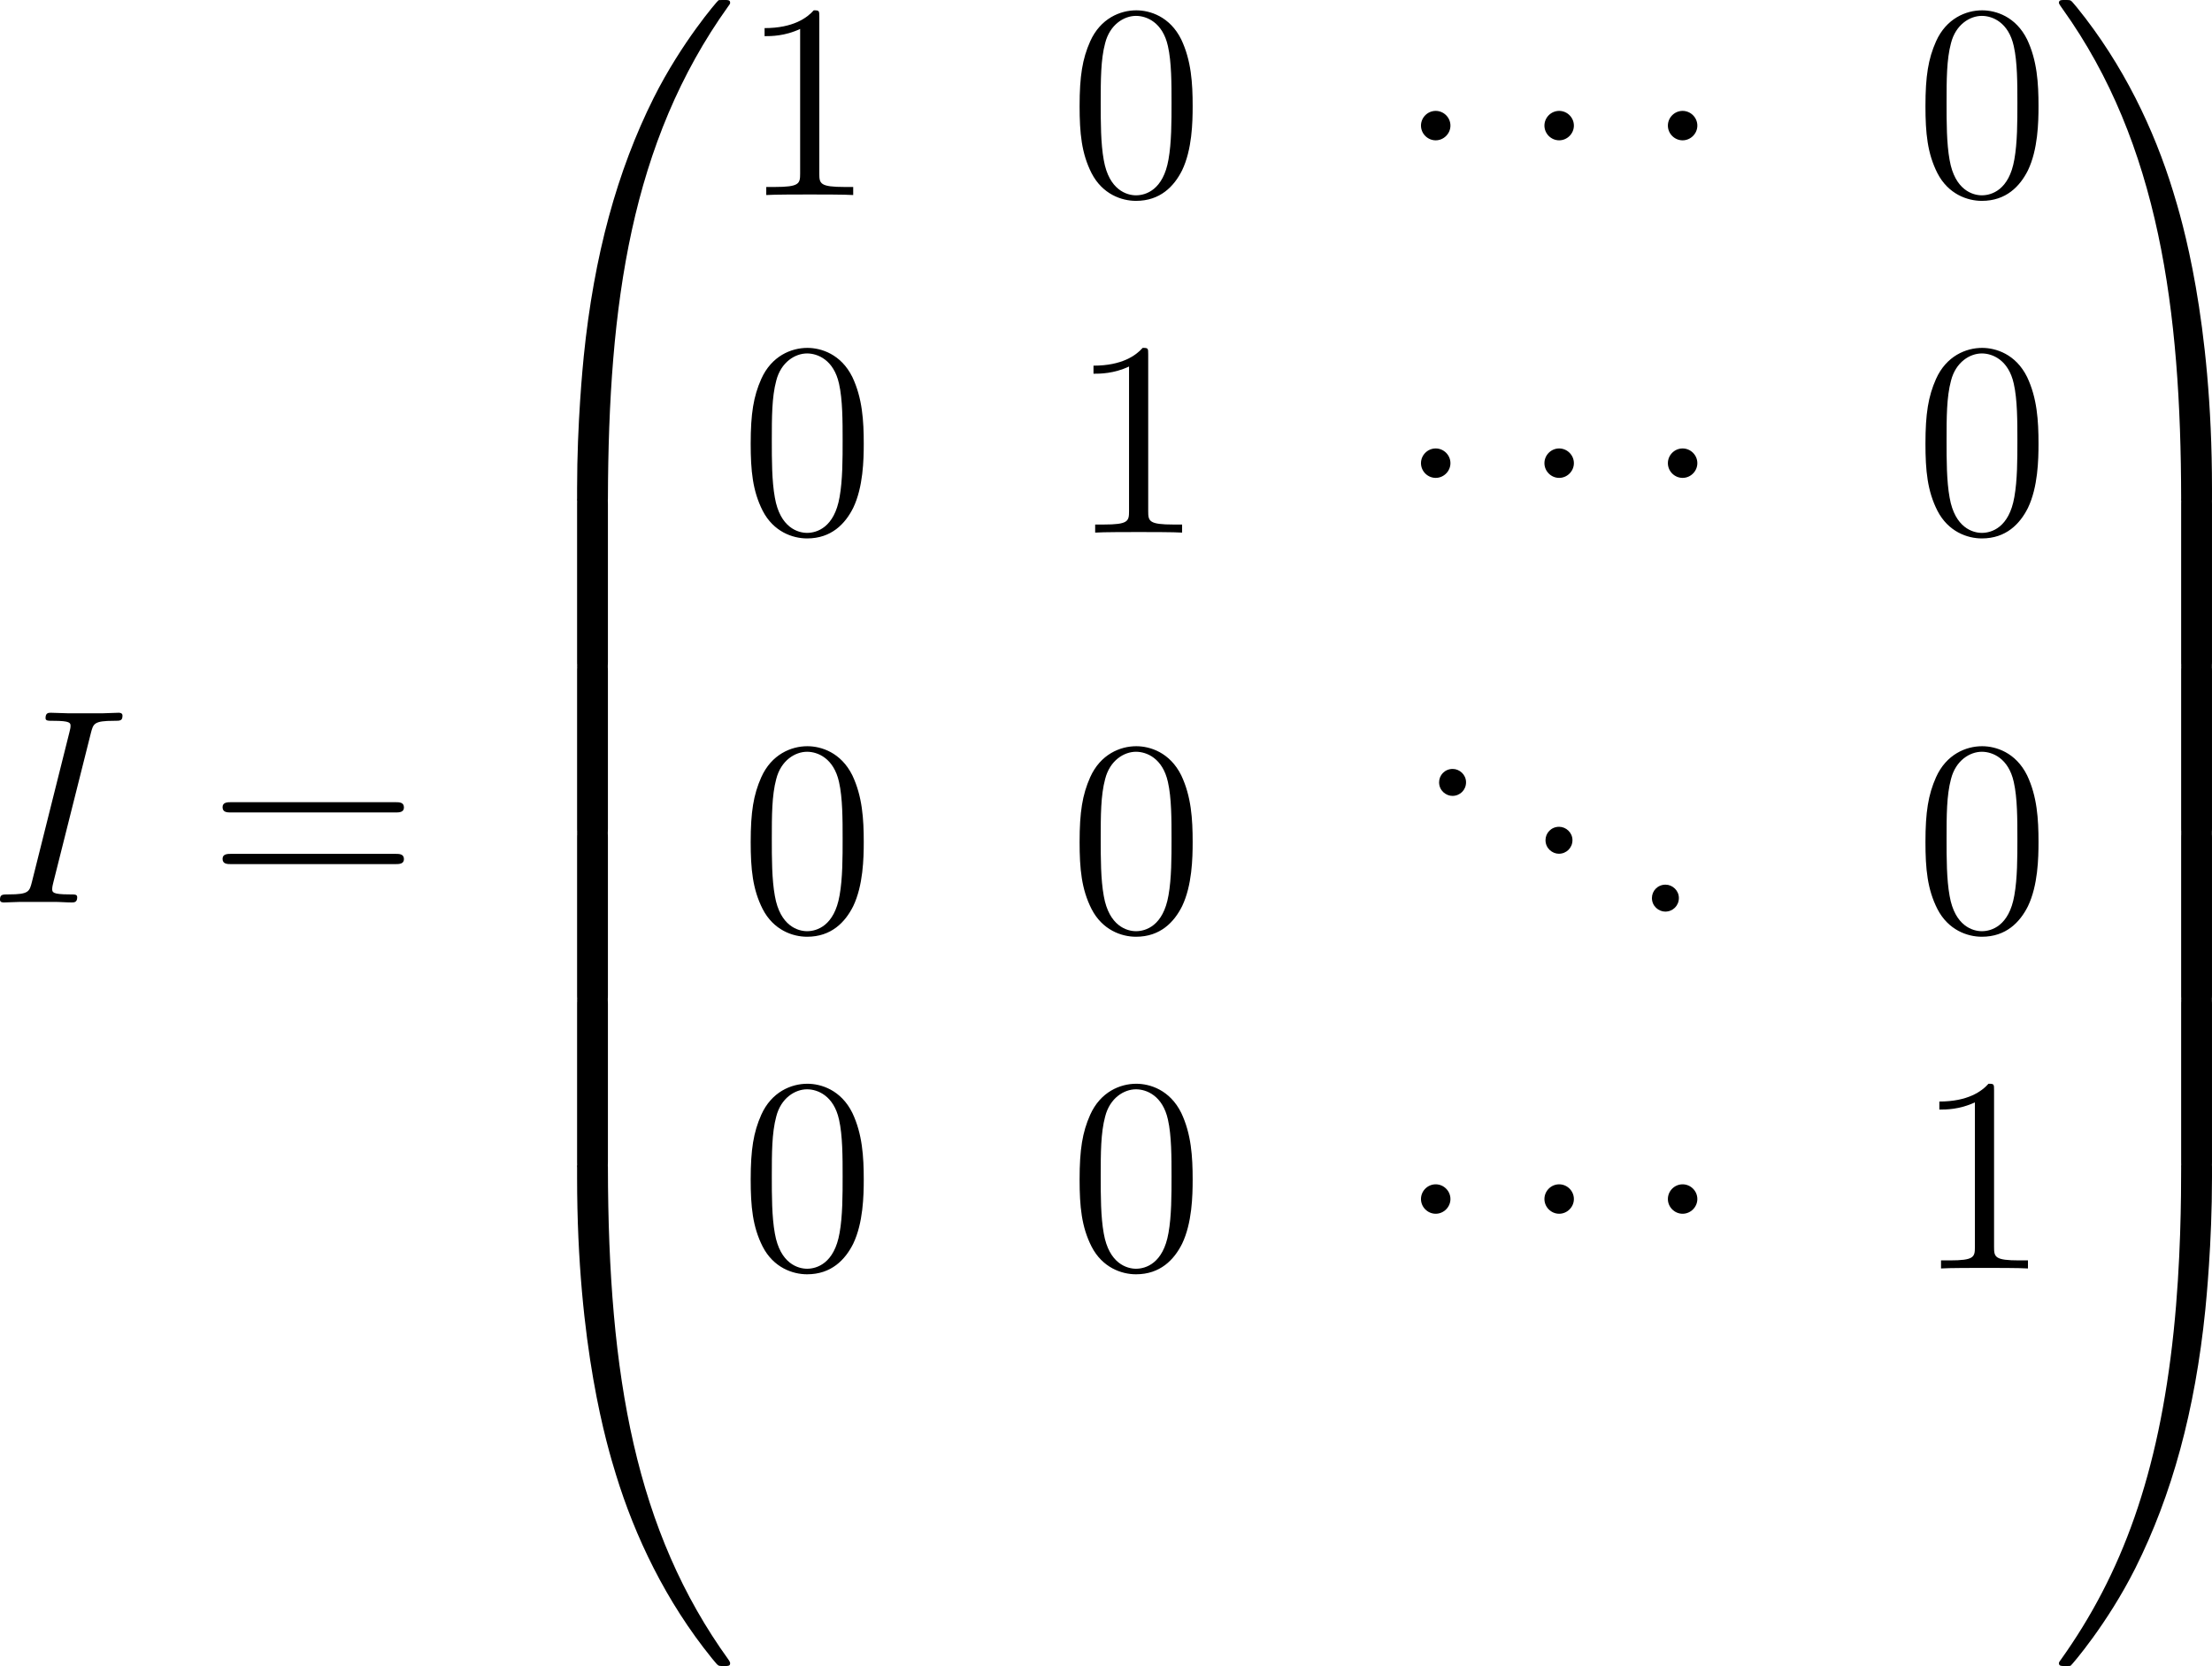 <?xml version='1.0' encoding='UTF-8'?>
<!-- This file was generated by dvisvgm 3.2.2 -->
<svg version='1.1' xmlns='http://www.w3.org/2000/svg' xmlns:xlink='http://www.w3.org/1999/xlink' width='159.941pt' height='120.469pt' viewBox='206.924 71.692 159.941 120.469'>
<defs>
<use id='g27-46' xlink:href='#g25-46' transform='scale(1.2)'/>
<use id='g27-48' xlink:href='#g25-48' transform='scale(1.2)'/>
<use id='g27-49' xlink:href='#g25-49' transform='scale(1.2)'/>
<use id='g27-61' xlink:href='#g25-61' transform='scale(1.2)'/>
<path id='g25-46' d='M2.2-.586C2.2-.909 1.925-1.16 1.626-1.16C1.279-1.16 1.04-.885 1.04-.586C1.04-.227 1.339 0 1.614 0C1.937 0 2.2-.251 2.2-.586Z'/>
<path id='g25-48' d='M5.356-3.826C5.356-4.818 5.296-5.786 4.866-6.695C4.376-7.687 3.515-7.95 2.929-7.95C2.236-7.95 1.387-7.603 .944-6.611C.61-5.858 .49-5.117 .49-3.826C.49-2.666 .574-1.793 1.004-.944C1.47-.036 2.295 .251 2.917 .251C3.957 .251 4.555-.371 4.902-1.064C5.332-1.961 5.356-3.132 5.356-3.826ZM2.917 .012C2.534 .012 1.757-.203 1.53-1.506C1.399-2.224 1.399-3.132 1.399-3.969C1.399-4.949 1.399-5.834 1.59-6.539C1.793-7.34 2.403-7.711 2.917-7.711C3.371-7.711 4.065-7.436 4.292-6.408C4.447-5.727 4.447-4.782 4.447-3.969C4.447-3.168 4.447-2.26 4.316-1.53C4.089-.215 3.335 .012 2.917 .012Z'/>
<path id='g25-49' d='M3.443-7.663C3.443-7.938 3.443-7.95 3.204-7.95C2.917-7.627 2.319-7.185 1.088-7.185V-6.838C1.363-6.838 1.961-6.838 2.618-7.149V-.921C2.618-.49 2.582-.347 1.53-.347H1.16V0C1.482-.024 2.642-.024 3.037-.024S4.579-.024 4.902 0V-.347H4.531C3.479-.347 3.443-.49 3.443-.921V-7.663Z'/>
<path id='g25-61' d='M8.07-3.873C8.237-3.873 8.452-3.873 8.452-4.089C8.452-4.316 8.249-4.316 8.07-4.316H1.028C.861-4.316 .646-4.316 .646-4.101C.646-3.873 .849-3.873 1.028-3.873H8.07ZM8.07-1.65C8.237-1.65 8.452-1.65 8.452-1.865C8.452-2.092 8.249-2.092 8.07-2.092H1.028C.861-2.092 .646-2.092 .646-1.877C.646-1.65 .849-1.65 1.028-1.65H8.07Z'/>
<path id='g23-73' d='M5.279-8.737C5.409-9.239 5.437-9.382 6.484-9.382C6.8-9.382 6.915-9.382 6.915-9.655C6.915-9.798 6.757-9.798 6.714-9.798C6.456-9.798 6.14-9.77 5.882-9.77H4.117C3.83-9.77 3.5-9.798 3.214-9.798C3.099-9.798 2.941-9.798 2.941-9.526C2.941-9.382 3.056-9.382 3.343-9.382C4.232-9.382 4.232-9.268 4.232-9.11C4.232-9.009 4.203-8.923 4.175-8.794L2.238-1.062C2.109-.56 2.08-.416 1.033-.416C.717-.416 .588-.416 .588-.143C.588 0 .732 0 .803 0C1.062 0 1.377-.029 1.635-.029H3.4C3.687-.029 4.003 0 4.29 0C4.404 0 4.576 0 4.576-.258C4.576-.416 4.49-.416 4.175-.416C3.285-.416 3.285-.531 3.285-.703C3.285-.732 3.285-.803 3.343-1.033L5.279-8.737Z'/>
<path id='g21-48' d='M5.365 25.393C5.681 25.393 5.767 25.393 5.767 25.192C5.796 15.135 6.958 6.786 11.979-.23C12.079-.359 12.079-.387 12.079-.416C12.079-.56 11.979-.56 11.75-.56S11.491-.56 11.463-.531C11.405-.488 9.583 1.607 8.134 4.49C6.241 8.278 5.05 12.625 4.519 17.847C4.476 18.291 4.175 21.275 4.175 24.675V25.235C4.189 25.393 4.275 25.393 4.576 25.393H5.365Z'/>
<path id='g21-49' d='M8.364 24.675C8.364 15.91 6.8 10.774 6.355 9.325C5.38 6.14 3.787 2.783 1.392-.172C1.176-.43 1.119-.502 1.062-.531C1.033-.545 1.019-.56 .789-.56C.574-.56 .459-.56 .459-.416C.459-.387 .459-.359 .646-.1C5.638 6.872 6.757 15.48 6.771 25.192C6.771 25.393 6.857 25.393 7.173 25.393H7.962C8.263 25.393 8.349 25.393 8.364 25.235V24.675Z'/>
<path id='g21-64' d='M4.576-.717C4.275-.717 4.189-.717 4.175-.56V0C4.175 8.766 5.738 13.901 6.183 15.35C7.159 18.535 8.751 21.892 11.147 24.848C11.362 25.106 11.42 25.178 11.477 25.206C11.506 25.221 11.52 25.235 11.75 25.235S12.079 25.235 12.079 25.091C12.079 25.063 12.079 25.034 11.993 24.905C7.216 18.277 5.782 10.301 5.767-.516C5.767-.717 5.681-.717 5.365-.717H4.576Z'/>
<path id='g21-65' d='M8.364-.56C8.349-.717 8.263-.717 7.962-.717H7.173C6.857-.717 6.771-.717 6.771-.516C6.771 .961 6.757 4.376 6.384 7.948C5.609 15.365 3.701 20.501 .56 24.905C.459 25.034 .459 25.063 .459 25.091C.459 25.235 .574 25.235 .789 25.235C1.019 25.235 1.047 25.235 1.076 25.206C1.133 25.163 2.955 23.069 4.404 20.185C6.298 16.398 7.489 12.051 8.02 6.829C8.063 6.384 8.364 3.4 8.364 0V-.56Z'/>
<path id='g21-66' d='M5.767 .244C5.767-.129 5.753-.143 5.365-.143H4.576C4.189-.143 4.175-.129 4.175 .244V8.364C4.175 8.737 4.189 8.751 4.576 8.751H5.365C5.753 8.751 5.767 8.737 5.767 8.364V.244Z'/>
<path id='g21-67' d='M8.364 .244C8.364-.129 8.349-.143 7.962-.143H7.173C6.786-.143 6.771-.129 6.771 .244V8.364C6.771 8.737 6.786 8.751 7.173 8.751H7.962C8.349 8.751 8.364 8.737 8.364 8.364V.244Z'/>
<path id='g6-1' d='M2.095-2.727C2.095-3.044 1.833-3.305 1.516-3.305S.938-3.044 .938-2.727S1.2-2.149 1.516-2.149S2.095-2.411 2.095-2.727Z'/>
<use id='g22-1' xlink:href='#g6-1' transform='scale(1.315)'/>
</defs>
<g id='page1' transform='matrix(1.4 0 0 1.4 0 0)'>
<use x='147.214' y='97.82' xlink:href='#g23-73'/>
<use x='158.523' y='97.82' xlink:href='#g27-61'/>
<use x='173.433' y='51.768' xlink:href='#g21-48'/>
<use x='173.433' y='77.018' xlink:href='#g21-66'/>
<use x='173.433' y='85.626' xlink:href='#g21-66'/>
<use x='173.433' y='94.234' xlink:href='#g21-66'/>
<use x='173.433' y='102.841' xlink:href='#g21-66'/>
<use x='173.433' y='112.023' xlink:href='#g21-64'/>
<use x='185.986' y='61.282' xlink:href='#g27-49'/>
<use x='202.973' y='61.282' xlink:href='#g27-48'/>
<use x='219.959' y='61.282' xlink:href='#g22-1'/>
<use x='226.335' y='61.282' xlink:href='#g22-1'/>
<use x='232.711' y='61.282' xlink:href='#g22-1'/>
<use x='246.659' y='61.282' xlink:href='#g27-48'/>
<use x='185.986' y='78.717' xlink:href='#g27-48'/>
<use x='202.973' y='78.717' xlink:href='#g27-49'/>
<use x='219.959' y='78.717' xlink:href='#g22-1'/>
<use x='226.335' y='78.717' xlink:href='#g22-1'/>
<use x='232.711' y='78.717' xlink:href='#g22-1'/>
<use x='246.659' y='78.717' xlink:href='#g27-48'/>
<use x='185.986' y='99.29' xlink:href='#g27-48'/>
<use x='202.973' y='99.29' xlink:href='#g27-48'/>
<use x='220.88' y='92.316' xlink:href='#g27-46'/>
<use x='226.376' y='95.304' xlink:href='#g27-46'/>
<use x='231.872' y='98.293' xlink:href='#g27-46'/>
<use x='246.659' y='99.29' xlink:href='#g27-48'/>
<use x='185.986' y='116.724' xlink:href='#g27-48'/>
<use x='202.973' y='116.724' xlink:href='#g27-48'/>
<use x='219.959' y='116.724' xlink:href='#g22-1'/>
<use x='226.335' y='116.724' xlink:href='#g22-1'/>
<use x='232.711' y='116.724' xlink:href='#g22-1'/>
<use x='246.659' y='116.724' xlink:href='#g27-49'/>
<use x='253.682' y='51.768' xlink:href='#g21-49'/>
<use x='253.682' y='77.018' xlink:href='#g21-67'/>
<use x='253.682' y='85.626' xlink:href='#g21-67'/>
<use x='253.682' y='94.234' xlink:href='#g21-67'/>
<use x='253.682' y='102.841' xlink:href='#g21-67'/>
<use x='253.682' y='112.023' xlink:href='#g21-65'/>
</g>
</svg>